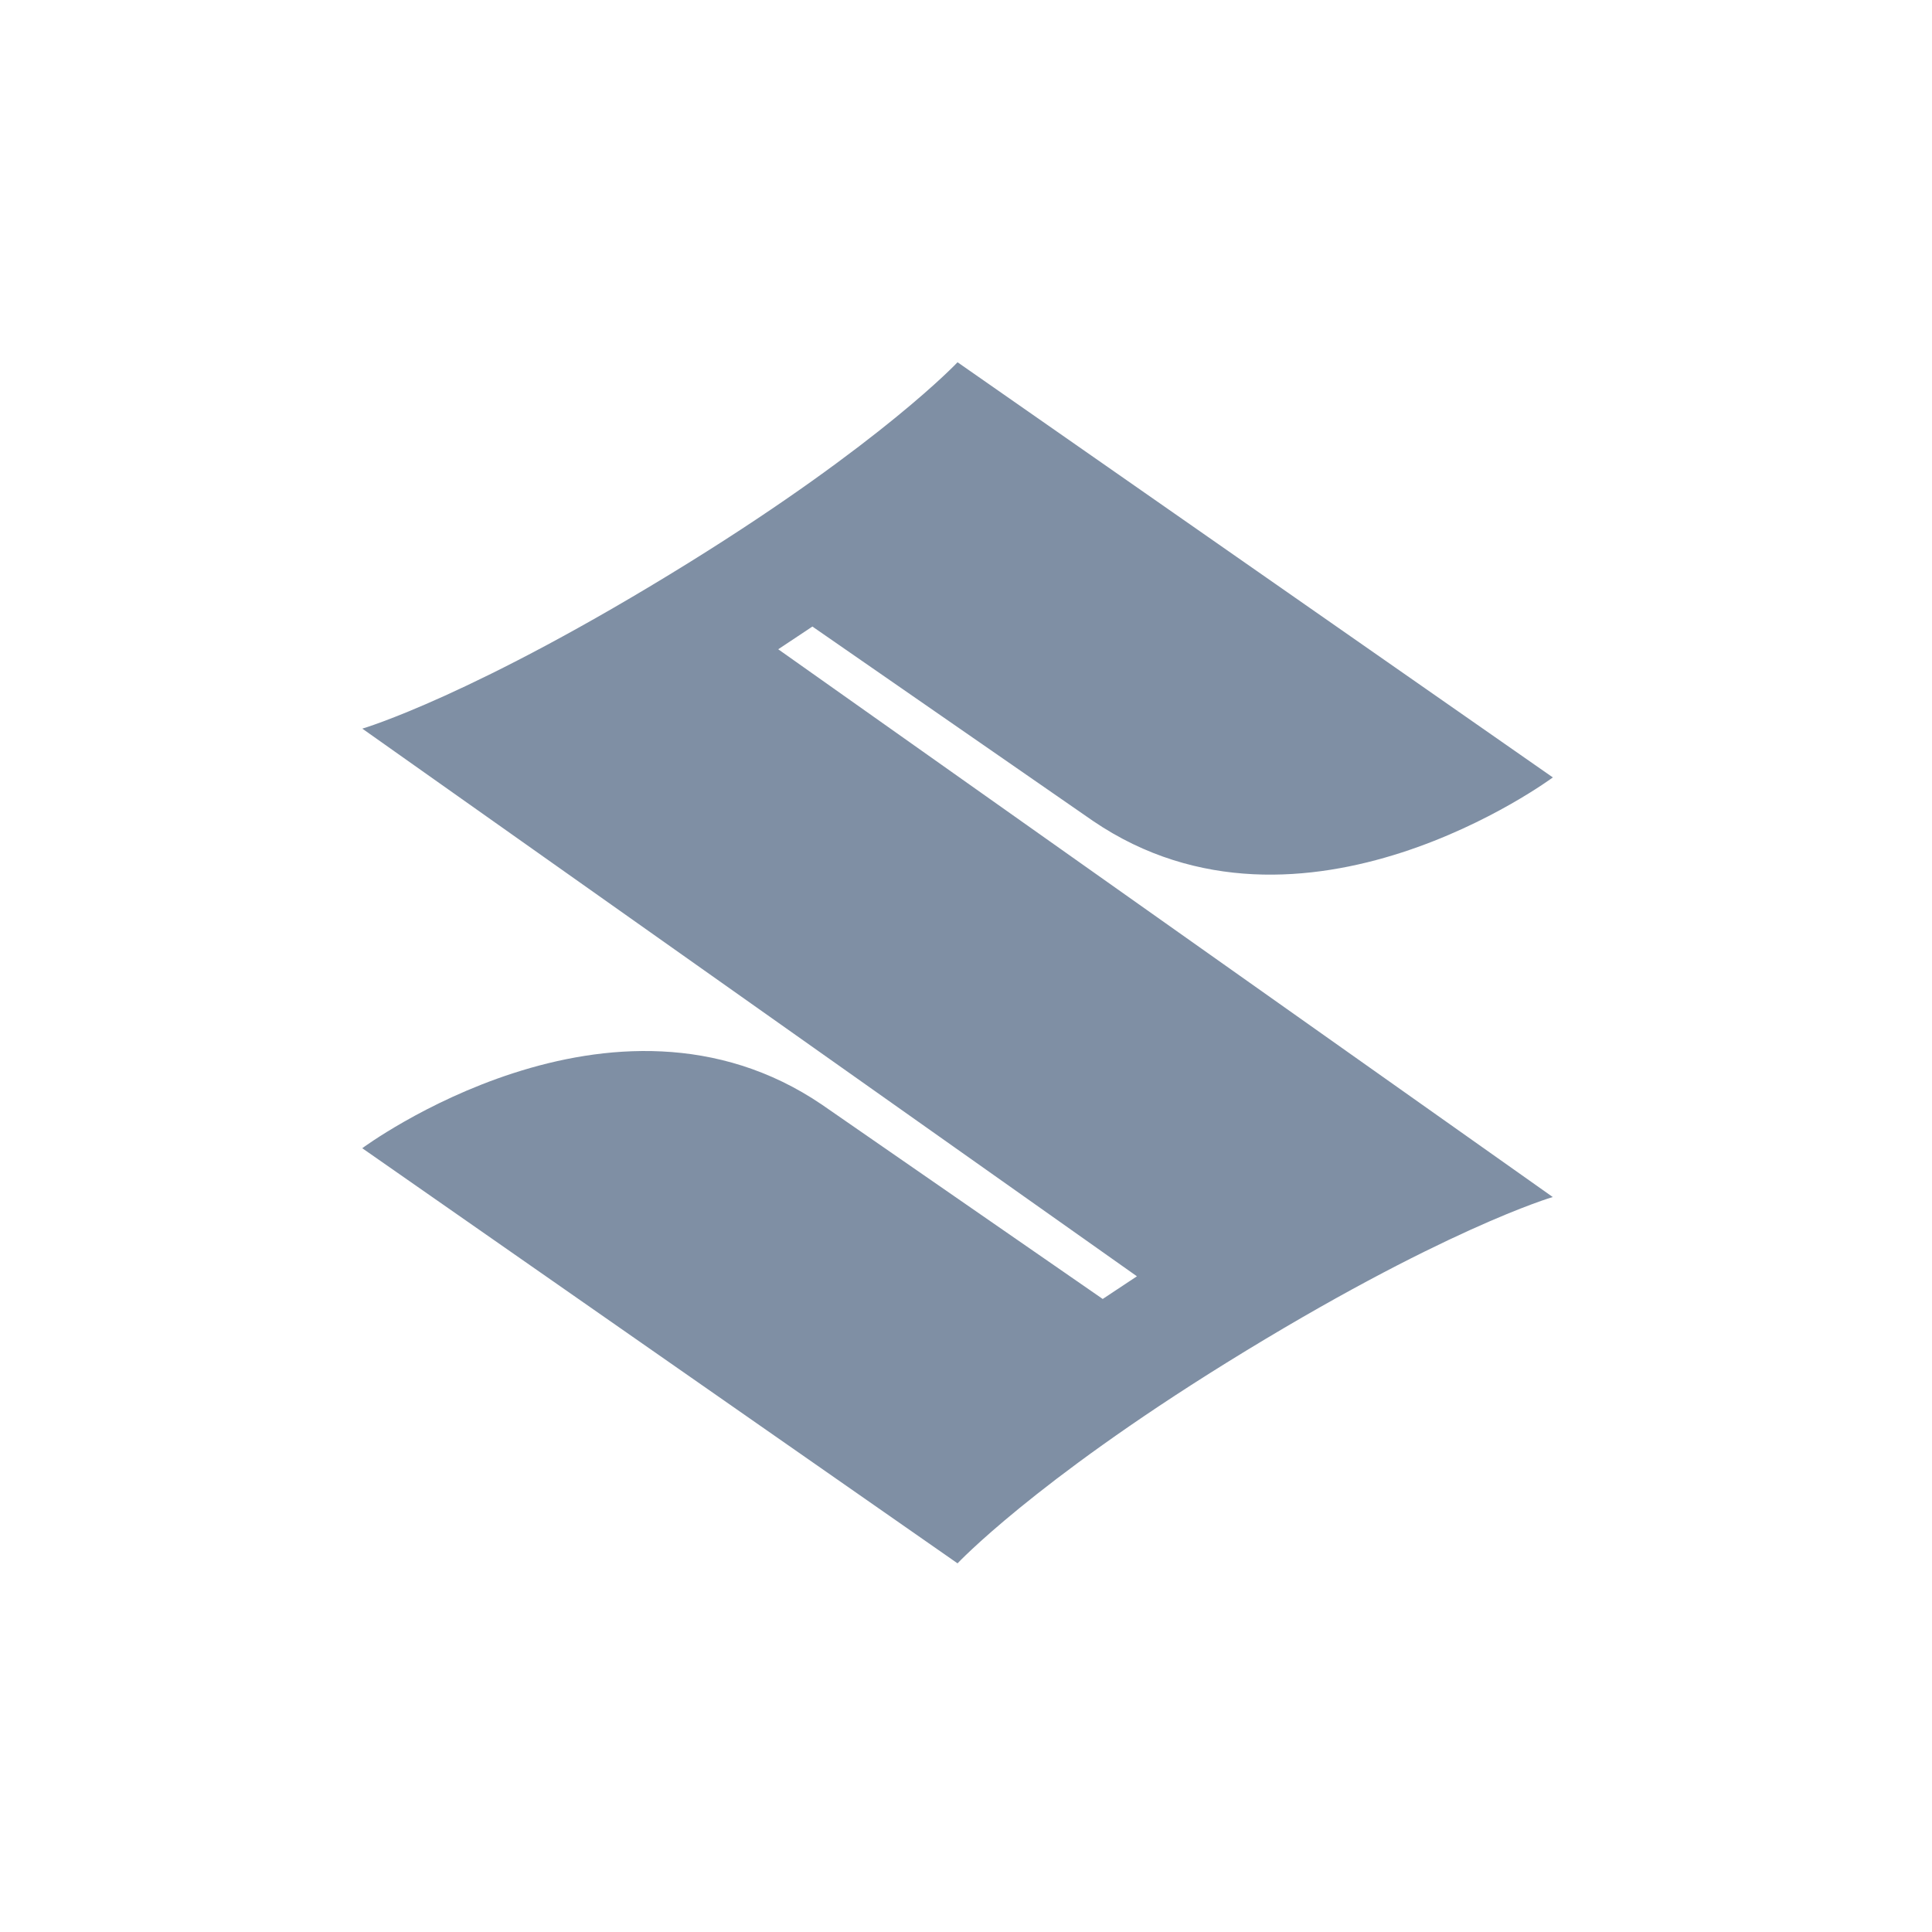 <svg width="64" height="64" viewBox="0 0 64 64" fill="none" xmlns="http://www.w3.org/2000/svg">
<path d="M40.621 45.148C34.223 49.119 31.72 51.788 31.72 51.788L12 38.036C12 38.036 20.294 31.878 27.229 36.594L36.529 43.03L37.662 42.279L12.002 24.137C12.002 24.137 15.692 23.059 22.817 18.641C29.217 14.668 31.72 12 31.72 12L51.44 25.753C51.44 25.753 43.146 31.912 36.209 27.196L26.912 20.755L25.78 21.508L51.437 39.653C51.437 39.653 47.75 40.729 40.621 45.148Z" fill="#7F8FA4"/>
</svg>
